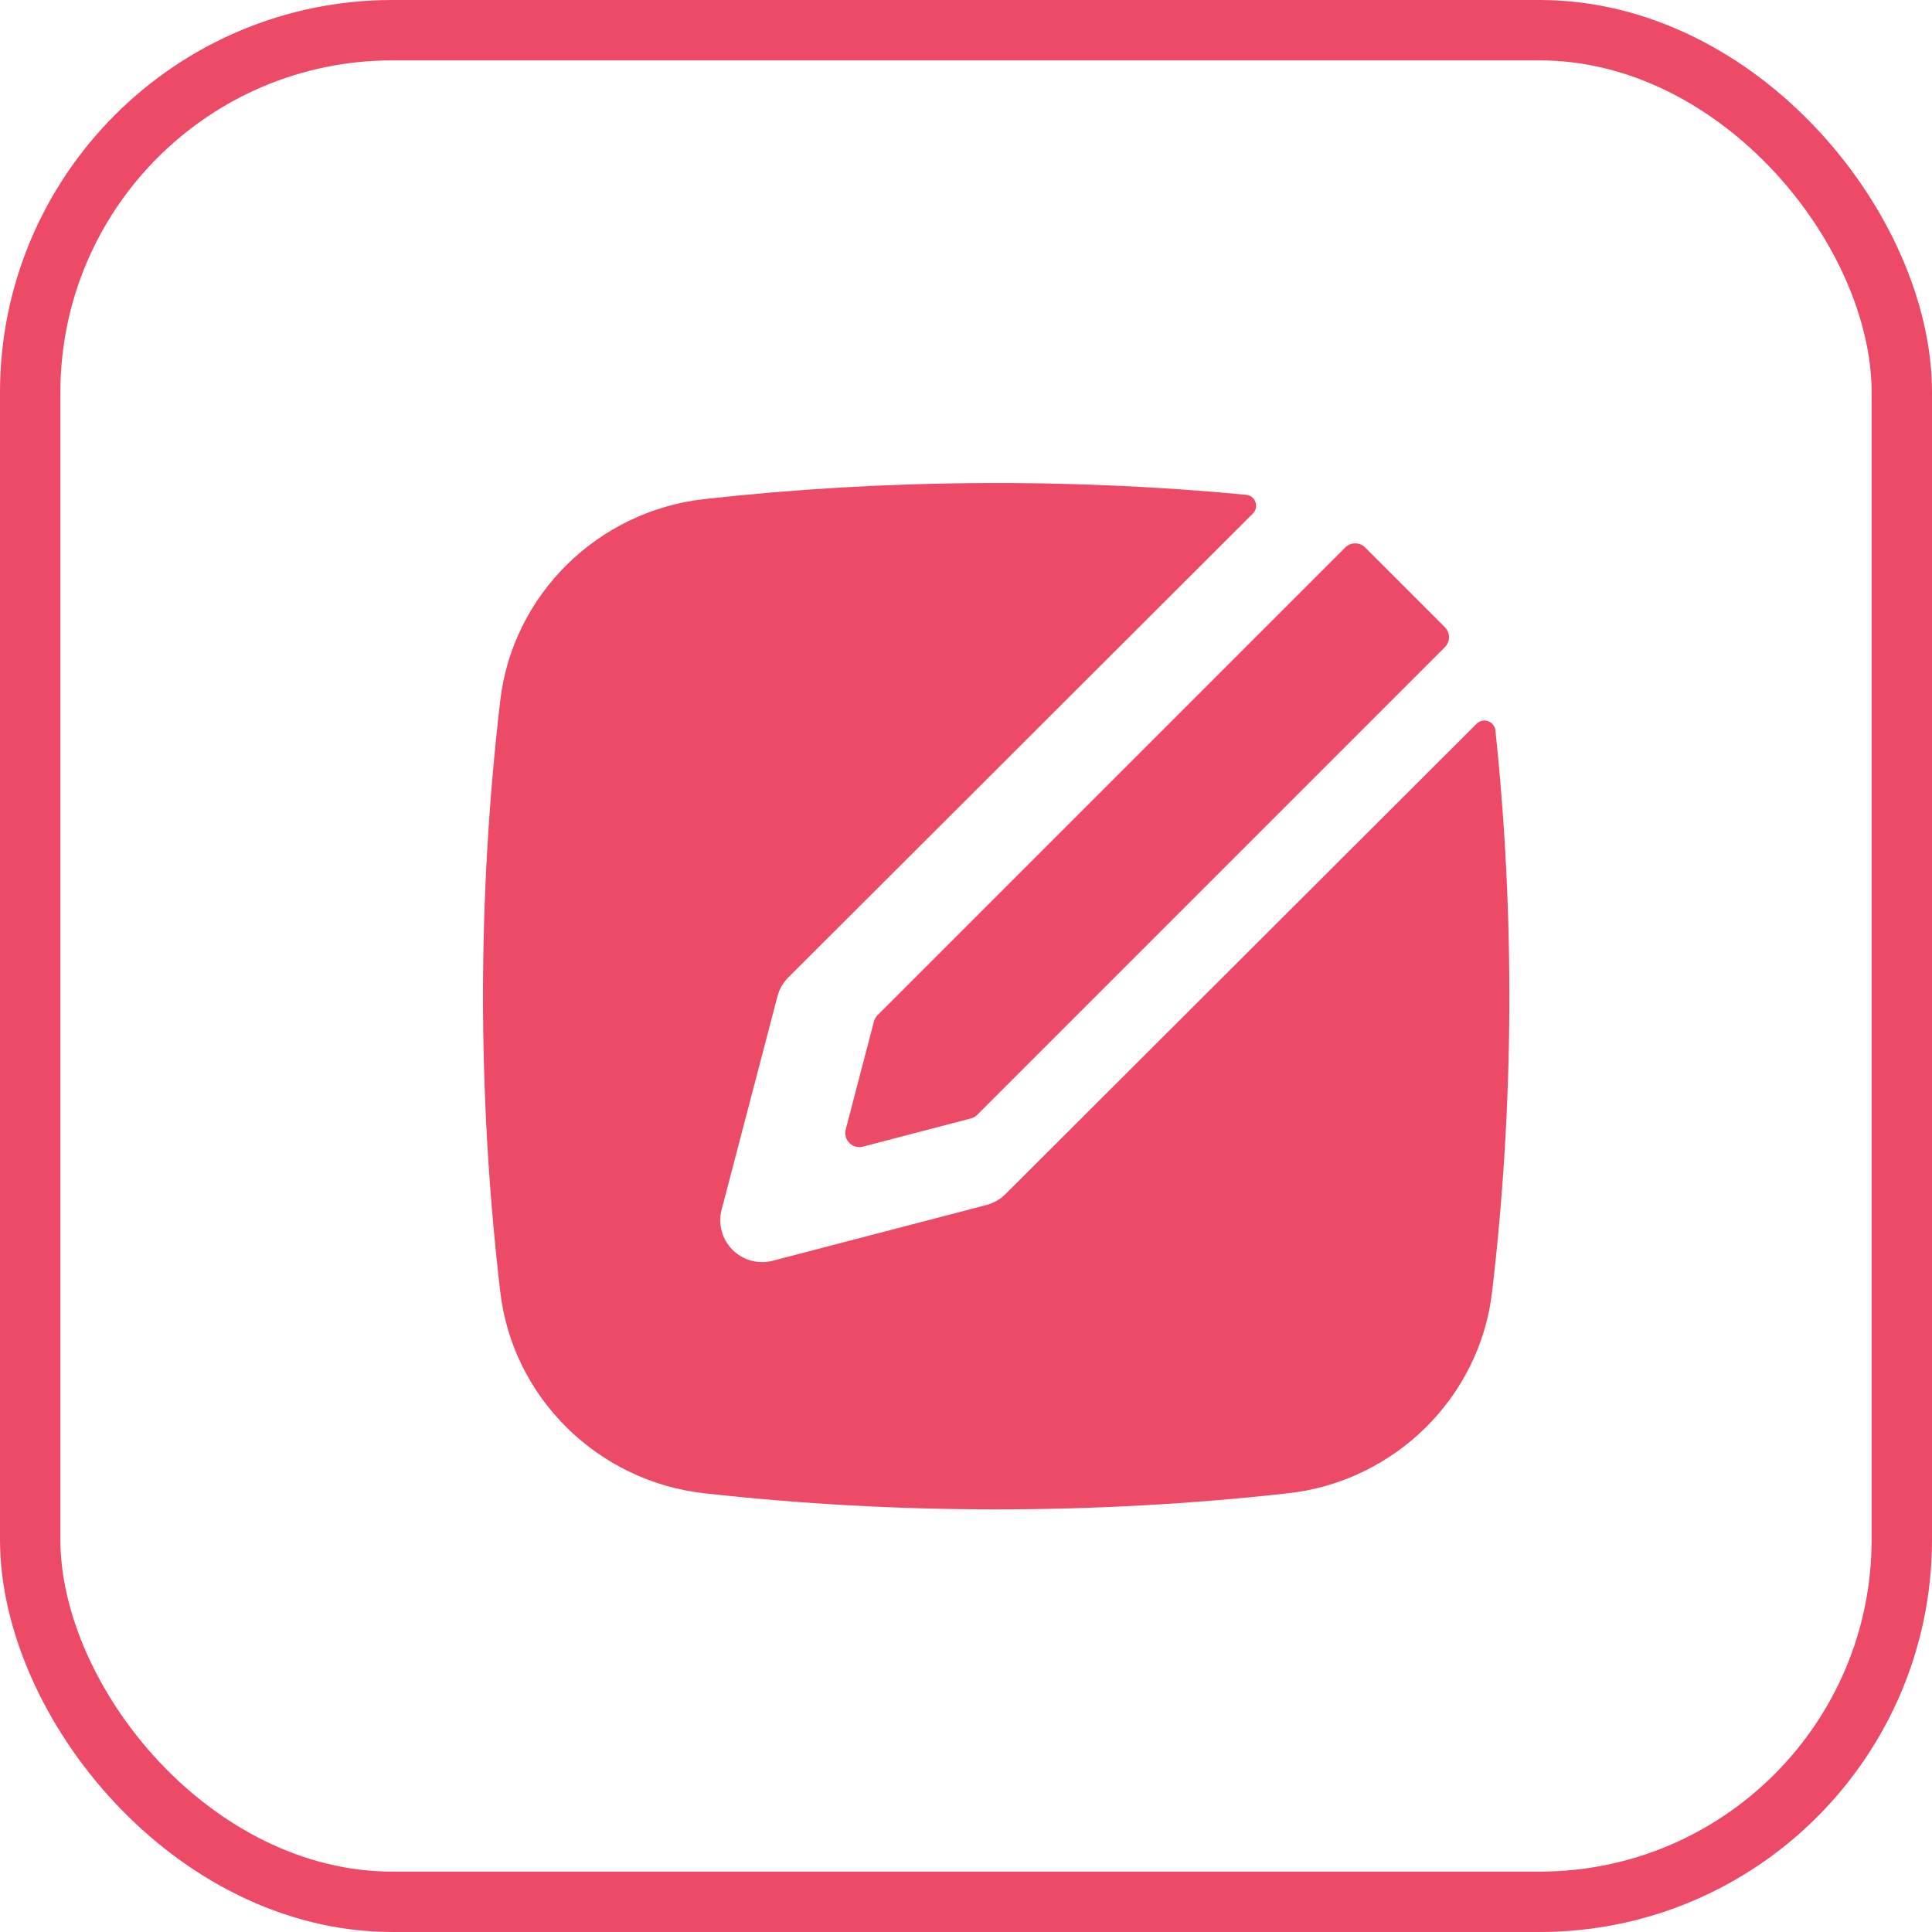 <svg width="32px" height="32px" viewBox="0 0 32 32" version="1.1" xmlns="http://www.w3.org/2000/svg" xmlns:xlink="http://www.w3.org/1999/xlink">
	<g id="Page-1" stroke="none" stroke-width="1" fill="none" fill-rule="evenodd">
        <g id="Joey-Doctor-Basic-Package" transform="translate(-1123, -319)">
            <g id="Menu" transform="translate(234, 1)">
                <g id="Group-35">
                    <g id="Group-9">
                        <g id="Group-10" transform="translate(889, 318)">
                            <rect id="Rectangle-Copy-20" stroke="#EC4A67" x="0.5" y="0.5" width="31" height="31" rx="6"></rect>
                            <path d="M20.639,8.195 C20.794,8.21 20.861,8.397 20.751,8.507 L13.058,16.188 C12.97,16.275 12.908,16.384 12.877,16.503 L11.952,20.037 C11.89,20.275 11.959,20.528 12.133,20.701 C12.307,20.875 12.56,20.944 12.799,20.882 L16.339,19.959 C16.458,19.927 16.567,19.865 16.654,19.778 L24.456,11.989 C24.566,11.879 24.753,11.945 24.769,12.099 C25.094,15.19 25.076,18.309 24.714,21.398 C24.508,23.156 23.092,24.537 21.337,24.733 C18.148,25.089 14.852,25.089 11.663,24.733 C9.908,24.537 8.492,23.156 8.286,21.398 C7.905,18.144 7.905,14.856 8.286,11.602 C8.492,9.844 9.908,8.463 11.663,8.267 C14.62,7.937 17.669,7.913 20.639,8.195 Z" id="Path-Copy-15" fill="#EC4A67" fill-rule="nonzero"></path>
                            <path d="M22.281,9.068 C22.372,8.977 22.52,8.977 22.611,9.068 L23.932,10.389 C24.023,10.48 24.023,10.628 23.932,10.719 L16.186,18.465 C16.157,18.494 16.12,18.515 16.08,18.525 L14.292,18.992 C14.12,19.037 13.963,18.88 14.008,18.707 L14.475,16.92 C14.485,16.879 14.506,16.843 14.535,16.814 L22.281,9.068 Z" id="Path-Copy-16" fill="#EC4A67" fill-rule="nonzero"></path>
                        </g>
                    </g>
                </g>
            </g>
        </g>
    </g>
</svg>